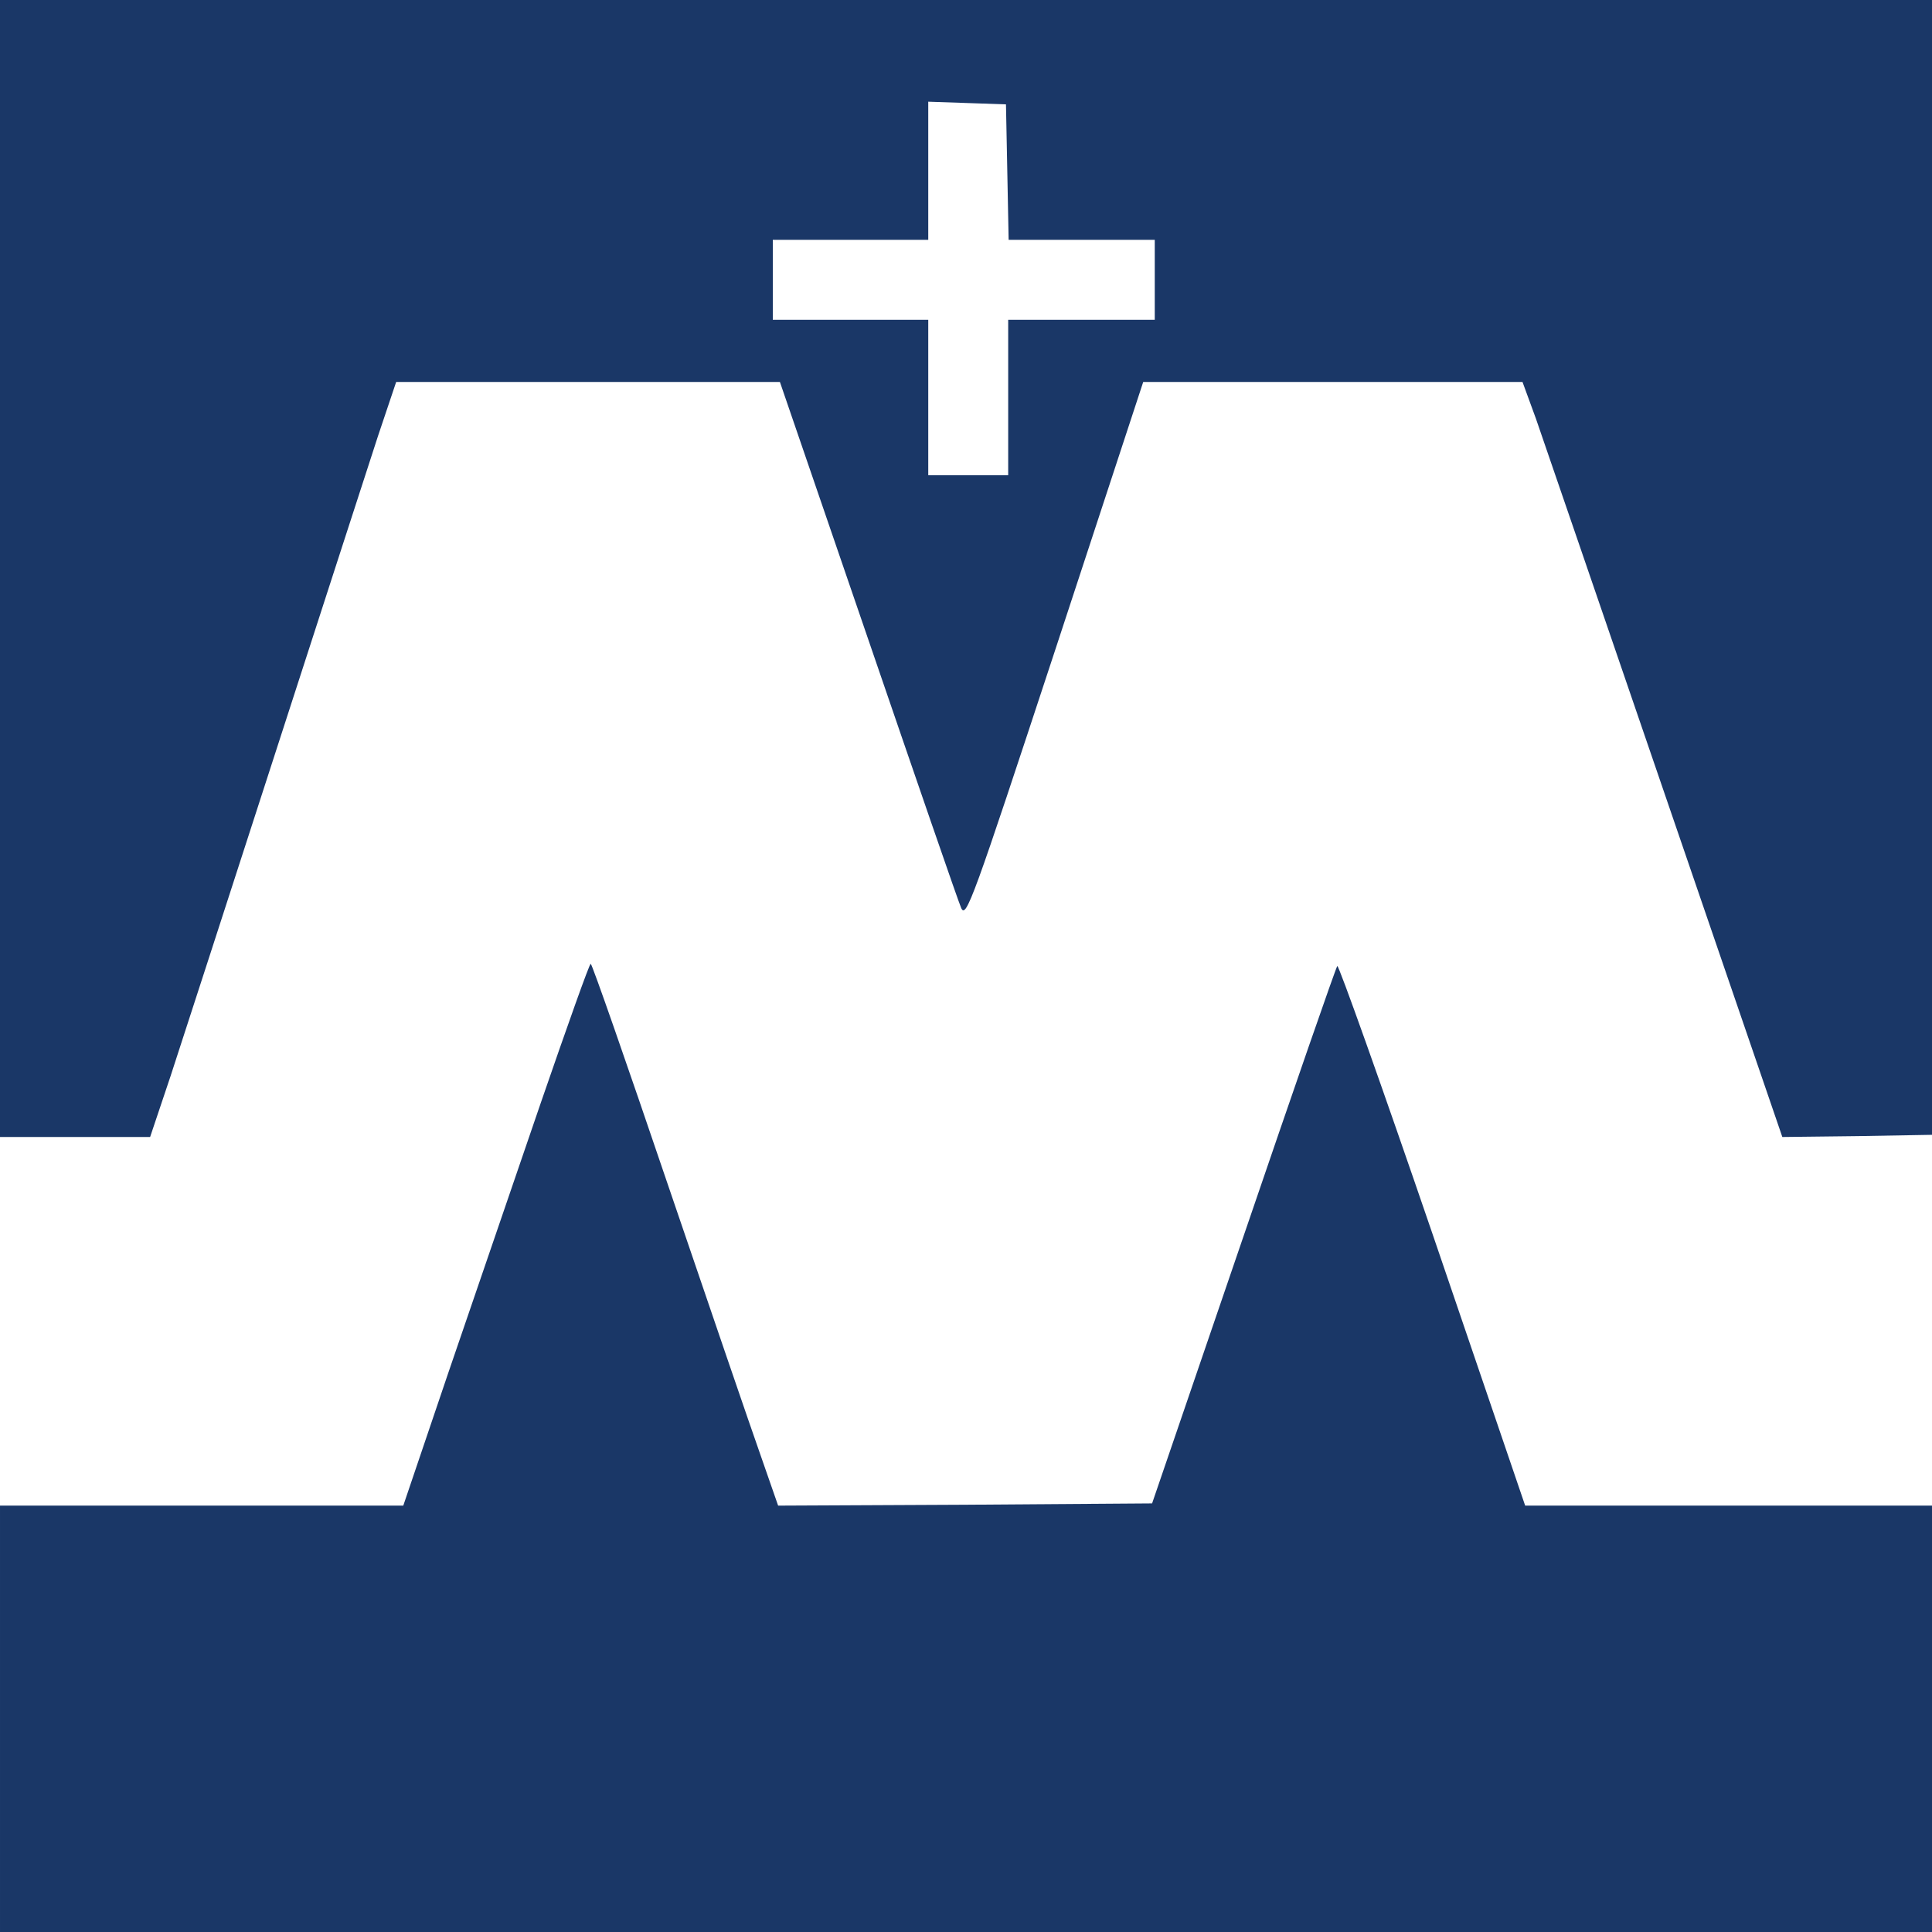 <?xml version="1.0" standalone="no"?>
<!DOCTYPE svg PUBLIC "-//W3C//DTD SVG 20010904//EN"
 "http://www.w3.org/TR/2001/REC-SVG-20010904/DTD/svg10.dtd">
<svg version="1.0" xmlns="http://www.w3.org/2000/svg"
 width="50pt" height="50pt" viewBox="0 0 435 435"
 preserveAspectRatio="xMidYMid meet">

<g transform="translate(0,489) scale(0.1,-0.1)"
fill="#1A3767" stroke="none">
<path d="M0 3610 l0 -1280 169 0 169 0 46 137 c25 76 131 404 236 728 105 325
209 645 231 713 l41 122 432 0 432 0 198 -577 c109 -318 203 -591 210 -607 11
-26 26 16 211 578 l199 606 427 0 427 0 30 -82 c16 -46 147 -428 292 -851
l263 -767 171 2 171 3 3 1278 2 1277 -2180 0 -2180 0 0 -1280z m2268 893 l3
-153 164 0 165 0 0 -90 0 -90 -165 0 -165 0 0 -175 0 -175 -90 0 -90 0 0 175
0 175 -175 0 -175 0 0 90 0 90 175 0 175 0 0 155 0 156 88 -3 87 -3 3 -152z"/>
<path d="M4990 4013 c0 -29 3 -33 38 -38 67 -11 94 -27 111 -64 14 -31 16 -92
17 -476 1 -453 3 -489 43 -595 73 -194 290 -319 554 -320 245 0 441 100 527
269 57 113 61 153 69 641 6 392 9 449 25 481 18 38 50 59 91 59 42 0 55 10 55
44 l0 31 -240 0 -240 0 0 -31 c0 -34 13 -44 55 -44 41 0 73 -21 91 -59 15 -30
19 -88 28 -350 11 -341 1 -555 -29 -646 -52 -156 -194 -245 -390 -245 -234 0
-388 123 -425 340 -7 43 -10 203 -8 470 3 364 5 408 21 437 21 39 42 51 102
59 42 6 45 8 45 38 l0 31 -270 0 -270 0 0 -32z"/>
<path d="M13124 3729 c-154 -17 -265 -86 -322 -200 -29 -57 -33 -76 -34 -141
0 -167 82 -256 317 -343 128 -48 167 -68 215 -111 88 -79 65 -200 -48 -256
-39 -19 -62 -23 -143 -23 -82 0 -102 4 -145 26 -60 31 -108 91 -130 167 -10
31 -20 60 -23 64 -4 4 -24 2 -47 -3 l-41 -11 13 -66 c7 -37 13 -106 14 -153 0
-85 1 -87 28 -98 132 -53 361 -63 492 -22 99 30 149 61 209 127 61 66 85 133
85 229 0 89 -16 137 -67 192 -56 61 -88 78 -260 139 -83 30 -169 66 -190 80
-108 71 -102 204 13 262 65 32 194 31 267 -3 59 -27 106 -88 118 -151 5 -31 9
-35 28 -30 12 3 30 6 41 6 17 0 18 5 11 53 -4 28 -10 90 -14 137 l-6 85 -85
21 c-103 26 -201 33 -296 23z"/>
<path d="M15425 3717 c-27 -5 -267 -7 -533 -5 l-482 3 0 -40 c-1 -22 -9 -87
-18 -144 -12 -69 -15 -104 -8 -106 60 -18 63 -17 75 29 14 58 53 103 99 116
20 5 90 13 154 16 l118 7 -1 -409 c0 -225 -4 -433 -8 -463 -10 -69 -34 -91
-102 -91 l-49 0 0 -37 0 -38 270 0 270 0 0 38 0 37 -49 0 c-70 0 -90 20 -101
100 -11 75 -13 559 -3 740 l6 123 120 -7 c66 -4 134 -13 151 -20 43 -18 75
-60 82 -108 5 -31 11 -38 29 -38 41 0 55 10 49 35 -3 12 -9 78 -12 147 l-7
124 -50 -9z"/>
<path d="M6630 3680 c0 -35 0 -35 46 -36 62 -2 96 -29 108 -83 13 -58 -8 -784
-23 -834 -18 -57 -61 -100 -99 -100 -30 0 -32 -3 -32 -36 l0 -36 217 2 218 2
0 33 c0 31 -3 33 -35 36 -64 5 -79 12 -97 45 -16 29 -18 71 -21 402 -2 221 0
366 6 360 87 -97 704 -828 722 -856 l25 -39 79 0 79 0 -7 83 c-3 45 -2 274 3
508 12 517 8 501 116 511 27 3 30 7 30 36 l0 33 -213 2 -212 2 0 -37 0 -38 48
0 c39 0 53 -5 73 -26 24 -25 24 -28 32 -302 4 -152 6 -314 5 -359 l-3 -81
-314 371 c-173 204 -328 393 -345 421 l-30 51 -188 0 -188 0 0 -35z"/>
<path d="M8140 3678 l0 -38 44 0 c33 0 52 -6 73 -24 l28 -24 3 -404 c2 -221 0
-427 -3 -457 -9 -74 -37 -101 -105 -101 l-50 0 0 -37 0 -38 270 0 270 0 0 38
0 37 -46 0 c-109 0 -109 0 -109 480 0 217 4 417 8 443 11 65 35 87 92 87 l45
0 0 38 0 37 -260 0 -260 0 0 -37z"/>
<path d="M8820 3683 c0 -28 4 -33 24 -33 37 0 88 -41 122 -97 43 -71 209 -503
330 -853 l53 -155 81 0 81 0 58 145 c88 221 339 808 373 871 31 59 58 79 108
79 28 0 30 3 30 38 l0 37 -215 0 -215 0 0 -32 c0 -28 4 -33 24 -33 12 0 37 -5
55 -11 56 -20 54 -59 -16 -254 -50 -140 -214 -558 -223 -568 -4 -5 -26 45 -50
110 -141 396 -209 593 -215 626 -10 54 11 83 69 91 44 7 46 9 46 39 l0 32
-260 0 -260 0 0 -32z"/>
<path d="M10250 3683 c0 -29 3 -32 40 -38 69 -12 84 -32 90 -121 10 -132 -5
-815 -18 -847 -13 -30 -63 -57 -107 -57 -23 0 -26 -4 -23 -31 l3 -30 472 -2
472 -2 22 90 c12 50 30 113 40 142 l18 52 -35 11 c-20 7 -37 10 -38 8 -2 -1
-15 -25 -29 -53 -57 -113 -96 -128 -341 -133 -131 -3 -192 0 -199 7 -8 8 -13
83 -15 217 l-4 206 175 -3 c204 -5 224 -12 242 -88 8 -36 12 -41 30 -37 11 3
25 6 30 6 6 0 10 60 10 159 1 159 1 160 -22 166 -31 7 -39 1 -46 -34 -12 -58
-40 -66 -237 -66 -134 0 -175 3 -174 13 1 6 2 95 3 197 l1 185 166 0 c91 0
185 -5 210 -11 56 -14 101 -64 110 -120 7 -41 7 -41 43 -34 20 4 37 8 38 8 1
1 -3 36 -7 77 -5 41 -9 102 -10 135 l0 60 -455 0 -455 0 0 -32z"/>
<path d="M11420 3684 c0 -30 3 -32 44 -38 28 -4 52 -16 67 -32 l24 -26 -2
-425 c-2 -244 -7 -441 -13 -463 -13 -48 -39 -70 -89 -77 -38 -5 -41 -8 -41
-37 l0 -31 255 0 255 0 0 38 c0 37 0 37 -42 37 -87 1 -98 27 -98 234 l0 166
60 2 c33 1 70 2 81 2 17 1 44 -36 135 -183 138 -224 160 -252 221 -281 53 -25
193 -38 277 -26 44 7 46 8 46 42 0 32 -2 34 -32 34 -63 0 -120 50 -208 180
-25 36 -82 118 -127 182 -46 64 -83 120 -83 125 0 5 20 19 45 31 112 54 178
155 177 270 0 82 -20 133 -70 185 -47 49 -102 81 -177 103 -52 15 -104 18
-382 18 l-323 1 0 -31z m606 -102 c153 -79 167 -296 27 -411 -37 -31 -39 -31
-155 -31 l-118 0 0 229 c0 265 -12 241 120 237 63 -2 95 -8 126 -24z"/>
<path d="M13710 3678 l0 -38 44 0 c33 0 52 -6 73 -24 l28 -24 3 -404 c2 -221
0 -427 -3 -457 -9 -74 -37 -101 -105 -101 l-50 0 0 -37 0 -38 270 0 270 0 0
38 0 37 -46 0 c-109 0 -109 0 -109 480 1 217 4 417 9 443 10 64 34 87 91 87
l45 0 0 38 0 37 -260 0 -260 0 0 -37z"/>
<path d="M15640 3684 c0 -27 5 -32 39 -43 22 -6 52 -26 69 -45 16 -19 101
-152 187 -296 l157 -262 -4 -167 c-6 -213 -18 -240 -110 -241 l-48 0 0 -37 0
-38 270 0 270 0 0 38 0 37 -49 0 c-68 0 -89 20 -101 95 -6 33 -10 119 -10 192
l0 132 155 248 c162 258 227 338 284 349 27 6 31 11 31 38 l0 31 -195 0 -195
0 0 -37 c0 -35 2 -38 29 -38 94 0 85 -36 -87 -338 l-75 -133 -24 43 c-108 188
-193 348 -198 371 -10 38 9 57 56 57 38 0 39 1 39 38 l0 37 -245 0 -245 0 0
-31z"/>
<path d="M1218 2408 c-59 -172 -153 -447 -209 -610 l-101 -298 -454 0 -454 0
0 -485 0 -485 2178 2 2177 3 3 483 2 482 -463 0 -463 0 -208 610 c-115 336
-212 608 -215 605 -3 -3 -98 -277 -211 -608 l-206 -602 -421 -3 -421 -2 -39
112 c-22 62 -116 337 -209 610 -93 274 -171 498 -174 498 -3 0 -53 -141 -112
-312z"/>
<path d="M6930 2124 c-134 -36 -267 -160 -350 -326 -27 -54 -61 -137 -76 -184
-28 -94 -39 -105 -119 -125 -60 -16 -61 -16 -68 -56 l-6 -31 80 5 80 6 -5 -34
c-4 -19 -28 -223 -56 -454 -49 -416 -65 -523 -96 -620 -21 -65 -67 -138 -98
-155 -34 -18 -107 -8 -146 20 l-32 23 -27 -33 c-50 -65 -44 -111 19 -142 127
-64 307 64 395 279 53 133 112 408 175 820 22 147 42 274 45 281 4 11 26 12
104 7 54 -4 101 -3 104 1 2 5 8 28 12 50 l6 42 -100 -1 c-55 0 -104 2 -108 6
-10 10 22 181 52 273 32 104 81 176 138 203 77 37 144 26 228 -40 l36 -28 41
40 c35 33 42 46 42 78 0 92 -121 135 -270 95z"/>
<path d="M7630 1986 l0 -33 62 -6 c51 -5 67 -10 85 -32 20 -23 23 -37 23 -111
0 -75 -30 -515 -60 -889 -22 -266 -37 -299 -142 -311 -57 -6 -58 -7 -58 -38
l0 -31 245 0 245 0 0 31 c0 31 -1 32 -58 38 -74 8 -98 30 -108 93 -9 59 -1
306 22 706 15 255 20 304 30 284 29 -55 439 -989 464 -1057 27 -72 29 -75 60
-75 32 0 33 2 54 73 20 69 477 1134 484 1127 2 -2 14 -235 27 -518 24 -513 23
-574 -8 -604 -16 -17 -77 -32 -124 -33 -30 0 -33 -3 -33 -32 l0 -33 270 0 270
0 0 33 c0 27 -4 32 -22 32 -44 0 -98 21 -113 43 -8 13 -19 70 -25 137 -14 167
-49 782 -52 940 -4 189 10 216 118 227 53 6 54 6 54 39 l0 34 -194 0 -194 0
-11 -46 c-18 -69 -78 -216 -277 -666 -98 -224 -181 -404 -185 -400 -3 4 -74
160 -157 347 -162 365 -260 603 -289 702 l-18 61 -192 0 -193 0 0 -32z"/>
<path d="M10078 1508 c-98 -249 -258 -628 -313 -745 -51 -109 -78 -138 -139
-154 -42 -10 -46 -14 -46 -43 l0 -31 215 0 215 0 0 32 c0 20 -5 33 -12 33 -7
0 -29 5 -50 10 -68 19 -68 77 0 252 l27 73 211 3 210 2 44 -136 c40 -126 43
-138 29 -163 -11 -20 -26 -28 -67 -35 -49 -9 -52 -11 -52 -40 l0 -31 255 0
255 0 0 32 c0 29 -3 32 -39 38 -48 8 -72 33 -107 110 -39 88 -190 496 -280
757 l-79 228 -100 0 -101 0 -76 -192z m200 -231 c40 -116 72 -215 72 -219 0
-14 -320 -10 -320 4 0 17 162 428 169 428 3 0 39 -96 79 -213z"/>
<path d="M11050 1655 c0 -32 2 -35 30 -35 48 0 79 -20 91 -59 7 -24 10 -173 7
-451 -3 -361 -6 -420 -20 -453 -18 -39 -48 -57 -99 -57 -26 0 -29 -3 -29 -33
l0 -32 255 0 255 0 0 31 c0 29 -3 32 -41 38 -90 14 -99 36 -99 254 l0 152 83
0 82 0 119 -192 c66 -106 136 -209 157 -229 56 -54 111 -69 256 -69 l123 0 0
34 c0 31 -3 34 -37 40 -57 9 -102 45 -164 132 -30 44 -99 141 -152 216 -53 75
-97 139 -97 142 0 3 22 17 48 30 229 116 240 410 20 522 -97 49 -139 54 -475
54 l-313 0 0 -35z m585 -89 c51 -21 102 -74 121 -121 20 -55 15 -164 -10 -213
-25 -48 -91 -109 -127 -116 -40 -8 -167 -8 -196 0 l-23 6 0 229 0 228 43 4
c61 6 156 -2 192 -17z"/>
<path d="M12210 1655 c0 -32 2 -35 31 -35 53 0 105 -66 268 -338 l151 -253 0
-170 c0 -196 -8 -229 -60 -248 -18 -6 -48 -11 -66 -11 -32 0 -34 -2 -34 -32
l0 -33 275 0 275 0 0 33 c0 30 -2 32 -34 32 -18 0 -46 5 -62 10 -53 19 -58 38
-62 235 l-4 180 149 240 c161 260 227 342 283 354 30 6 35 11 38 39 l3 32
-195 0 -196 0 0 -35 c0 -31 3 -35 26 -35 36 0 64 -17 64 -41 0 -38 -217 -436
-231 -422 -26 29 -219 393 -219 415 0 31 24 48 69 48 29 0 31 3 31 35 l0 35
-250 0 -250 0 0 -35z"/>
<path d="M5775 1526 c-81 -26 -151 -70 -215 -135 -79 -81 -122 -152 -164 -268
-29 -83 -31 -97 -31 -228 0 -139 0 -141 33 -207 39 -80 96 -132 166 -153 200
-60 419 65 540 308 66 131 90 234 84 362 -7 131 -31 197 -97 258 -76 71 -208
97 -316 63z m153 -113 c15 -11 38 -40 52 -64 21 -38 25 -60 28 -159 7 -182
-28 -325 -108 -449 -54 -83 -114 -121 -189 -121 -77 0 -115 25 -149 98 -24 52
-26 68 -25 177 1 242 89 459 212 525 47 26 139 23 179 -7z"/>
</g>
</svg>
